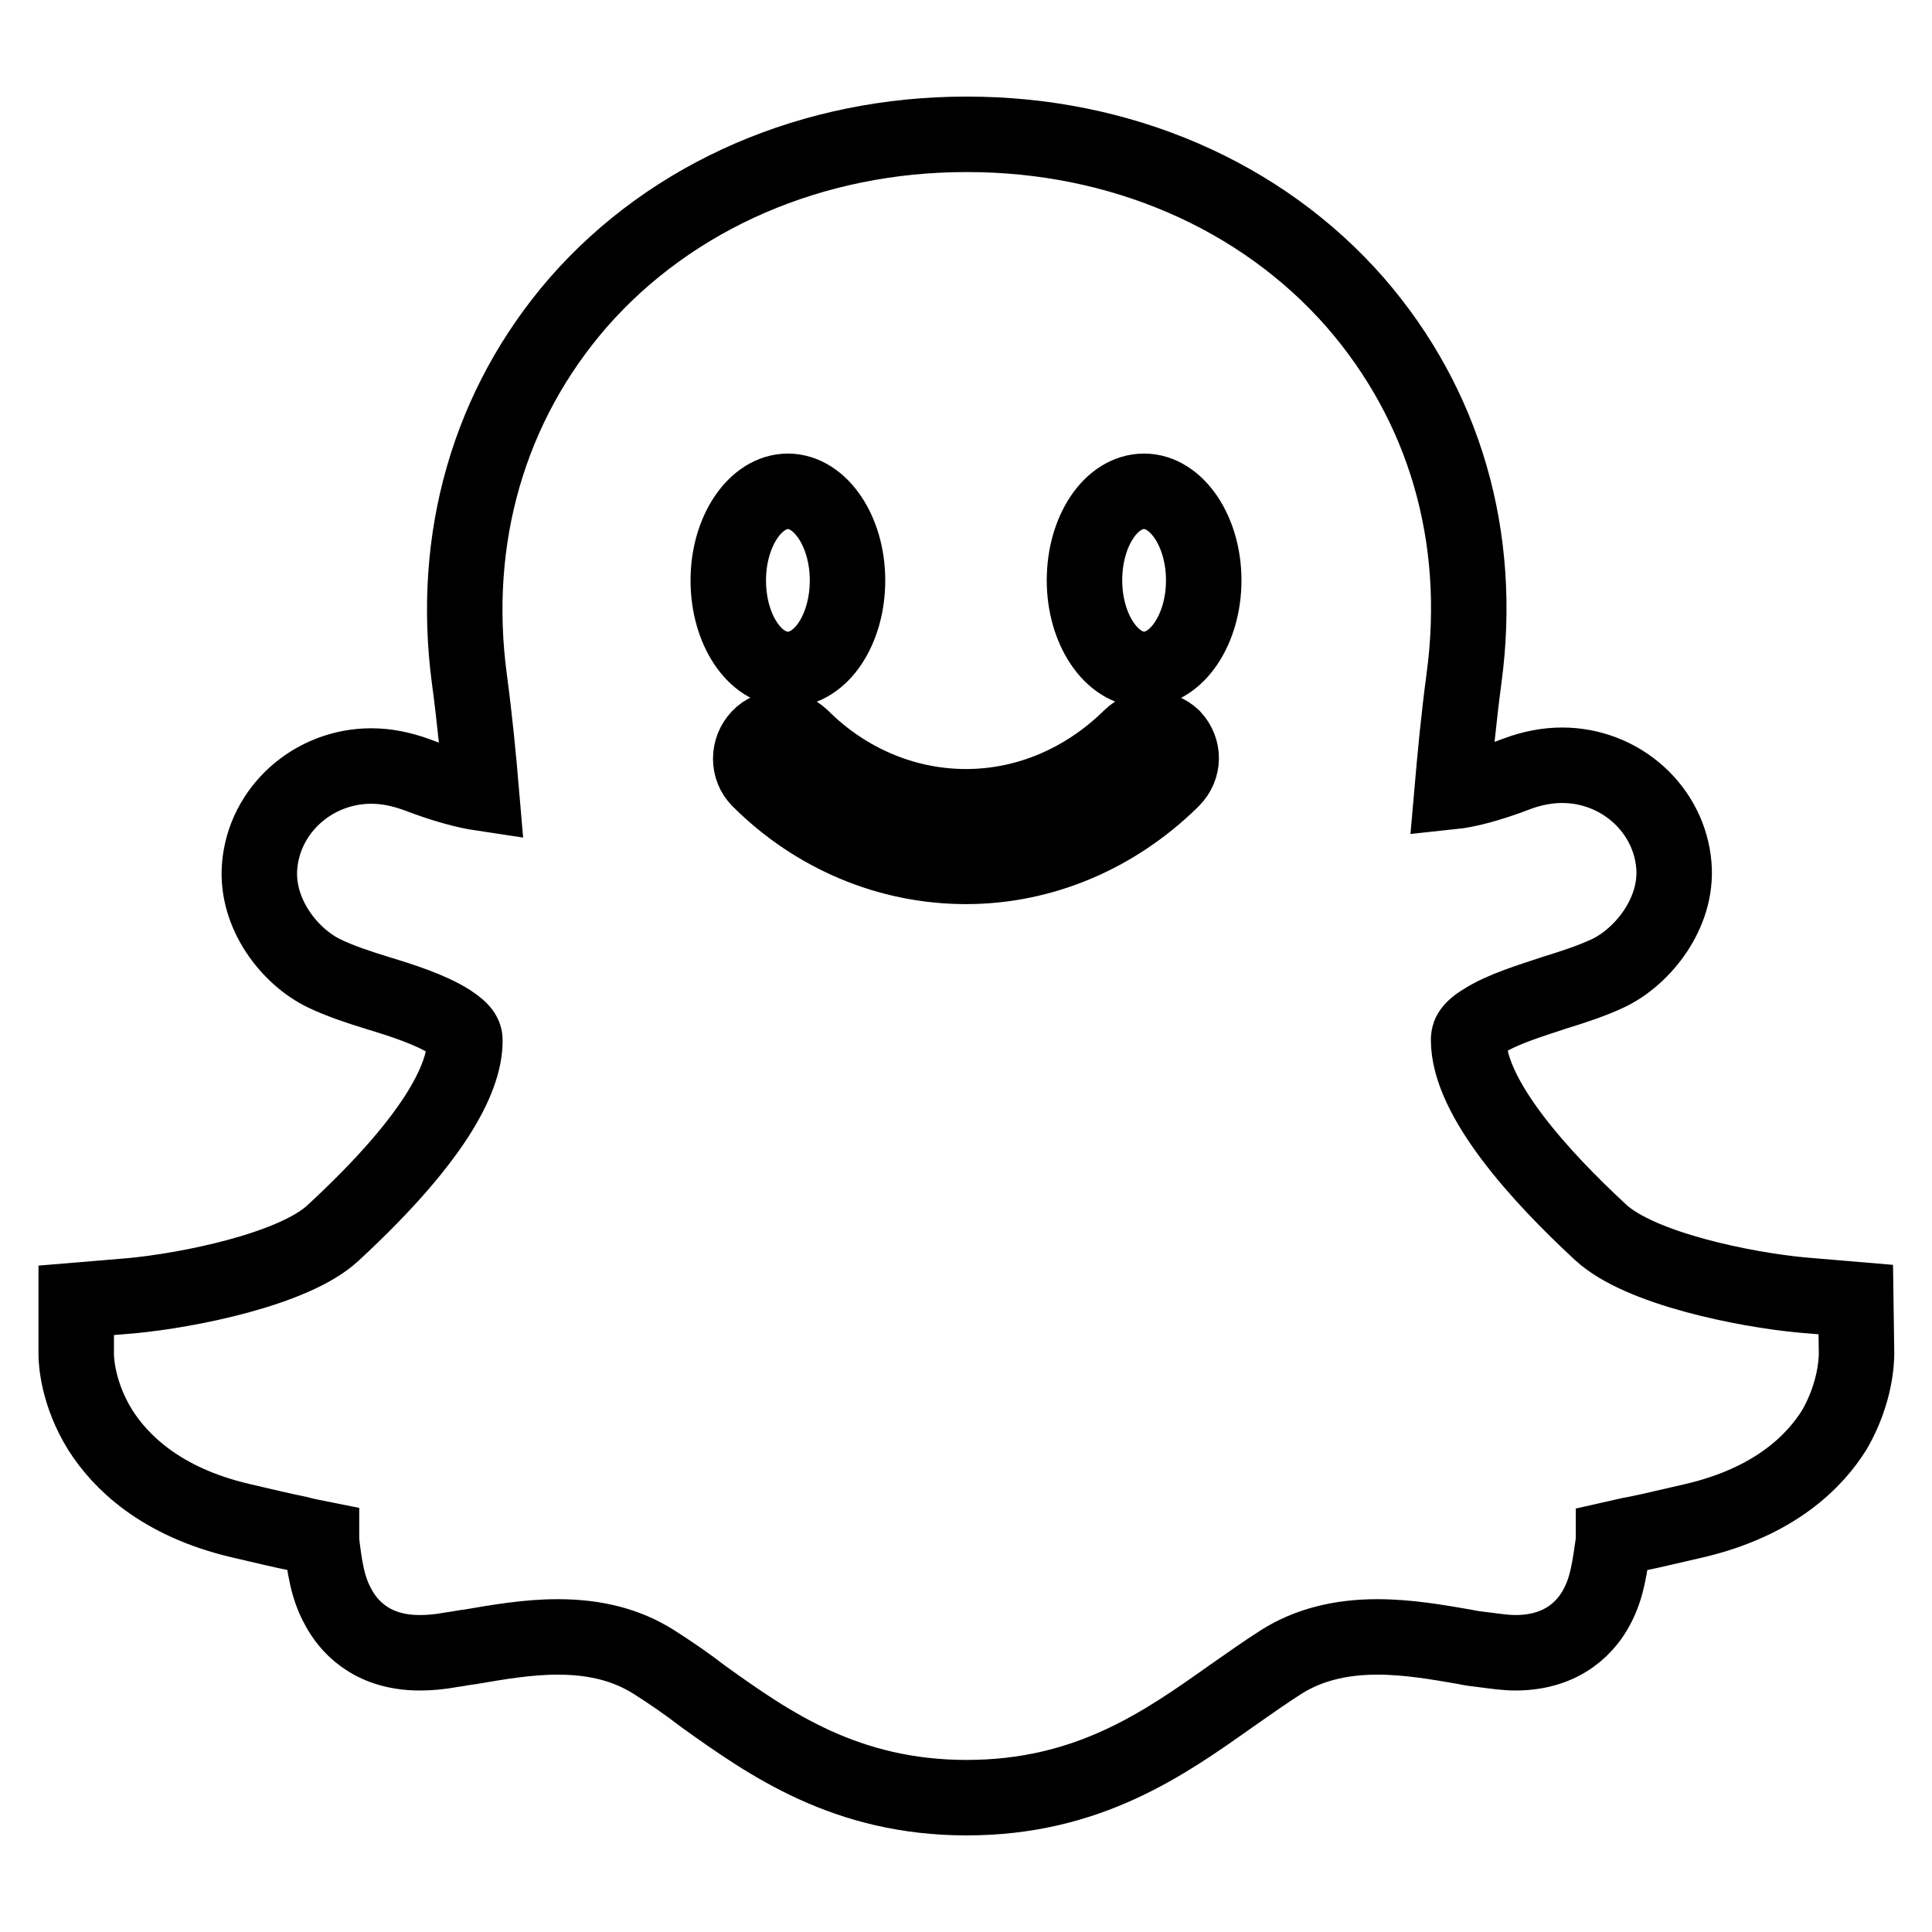 <?xml version="1.0" encoding="utf-8"?>
<!-- Svg Vector Icons : http://www.onlinewebfonts.com/icon -->
<!DOCTYPE svg PUBLIC "-//W3C//DTD SVG 1.1//EN" "http://www.w3.org/Graphics/SVG/1.1/DTD/svg11.dtd">
<svg version="1.1" xmlns="http://www.w3.org/2000/svg" xmlns:xlink="http://www.w3.org/1999/xlink" x="0px" y="0px" viewBox="0 0 256 256" enable-background="new 0 0 256 256" xml:space="preserve">
<g> <path stroke-width="10" fill-opacity="0" stroke="#000000"  d="M246,179.3l-0.1-7.1l-7.1-0.6c-7.6-0.7-21.5-3.5-26.7-8.3c-8-7.4-17.5-17.8-17.5-25.5c0-0.5,0-1.3,2-2.5 c2.5-1.6,6.2-2.7,9.5-3.8c2.6-0.8,5-1.6,7.1-2.6c4.5-2.2,9.1-7.9,8.6-14.2c-0.6-7.5-7.1-13.3-14.8-13.3c-2,0-4,0.4-5.9,1.1 c-3.9,1.5-6.8,2.2-8.7,2.4c0.4-4.6,0.9-9.9,1.6-15.1c2.5-18.7-2.6-36.1-14.4-49.7c-12.5-14.3-31.2-22.3-51.4-22.3H128 c-20.2,0-38.9,8-51.4,22.3C64.8,53.7,59.7,71.3,62.2,90c0.7,5.2,1.2,10.4,1.6,15.1c-2-0.3-4.8-1-8.7-2.5c-2-0.7-3.9-1.1-5.9-1.1 c-7.7,0-14.2,5.8-14.8,13.3c-0.5,6.3,4,12,8.6,14.2c2.1,1,4.5,1.8,7.1,2.6c3.3,1,7,2.2,9.5,3.8c2,1.3,2,2,2,2.5 c0,4.3-3,12.1-17.5,25.5c-5.2,4.8-19.2,7.6-26.8,8.3l-7.2,0.6l0,7.2c0,0.8,0.2,5.2,3.2,10c2.6,4.1,7.9,9.5,18.6,12 c3,0.7,5.5,1.3,7.5,1.7c1.1,0.3,2.2,0.5,3.2,0.7c0,0.1,0,0.2,0,0.3c0.4,3.4,0.8,6.2,2.2,8.7c1.2,2.3,4.2,6.1,10.8,6.1 c1.2,0,2.6-0.1,4.2-0.4c0.8-0.1,1.7-0.3,2.6-0.4c3.5-0.6,7.5-1.3,11.5-1.3c5.1,0,9.2,1.1,12.7,3.3c2.2,1.4,4.4,2.9,6.6,4.6 c8.8,6.3,18.9,13.4,34.9,13.4c16.1,0,26.2-7.2,35.1-13.5c2.3-1.6,4.4-3.1,6.6-4.5c3.5-2.2,7.7-3.3,12.7-3.3c4.1,0,8,0.7,11.5,1.3 c0.9,0.2,1.7,0.3,2.6,0.4c1.6,0.2,2.9,0.4,4.2,0.4c6.6,0,9.6-3.8,10.8-6.1c1.4-2.6,1.7-5.3,2.2-8.7c0-0.1,0-0.2,0-0.3 c0.9-0.2,2-0.5,3.2-0.7c2-0.4,4.4-1,7.5-1.7c10.7-2.5,16-7.9,18.6-12.1C245.9,184.5,246,180.2,246,179.3z M104.4,65.1 c4.3,0,7.9,5.3,7.9,11.8s-3.5,11.8-7.9,11.8s-7.9-5.3-7.9-11.8S100.1,65.1,104.4,65.1z M155.3,103.3c-7.5,7.4-17.2,11.5-27.3,11.5 c-10.2,0-20-4.1-27.4-11.5c-1.5-1.5-1.5-4,0-5.6s4-1.5,5.6,0c5.9,5.9,13.7,9.2,21.8,9.2c8.1,0,15.8-3.3,21.8-9.2 c1.5-1.5,4-1.5,5.6,0C156.9,99.3,156.9,101.7,155.3,103.3z M151.6,88.7c-4.3,0-7.9-5.3-7.9-11.8s3.5-11.8,7.9-11.8 c4.3,0,7.9,5.3,7.9,11.8S155.9,88.7,151.6,88.7z"/></g>
</svg>